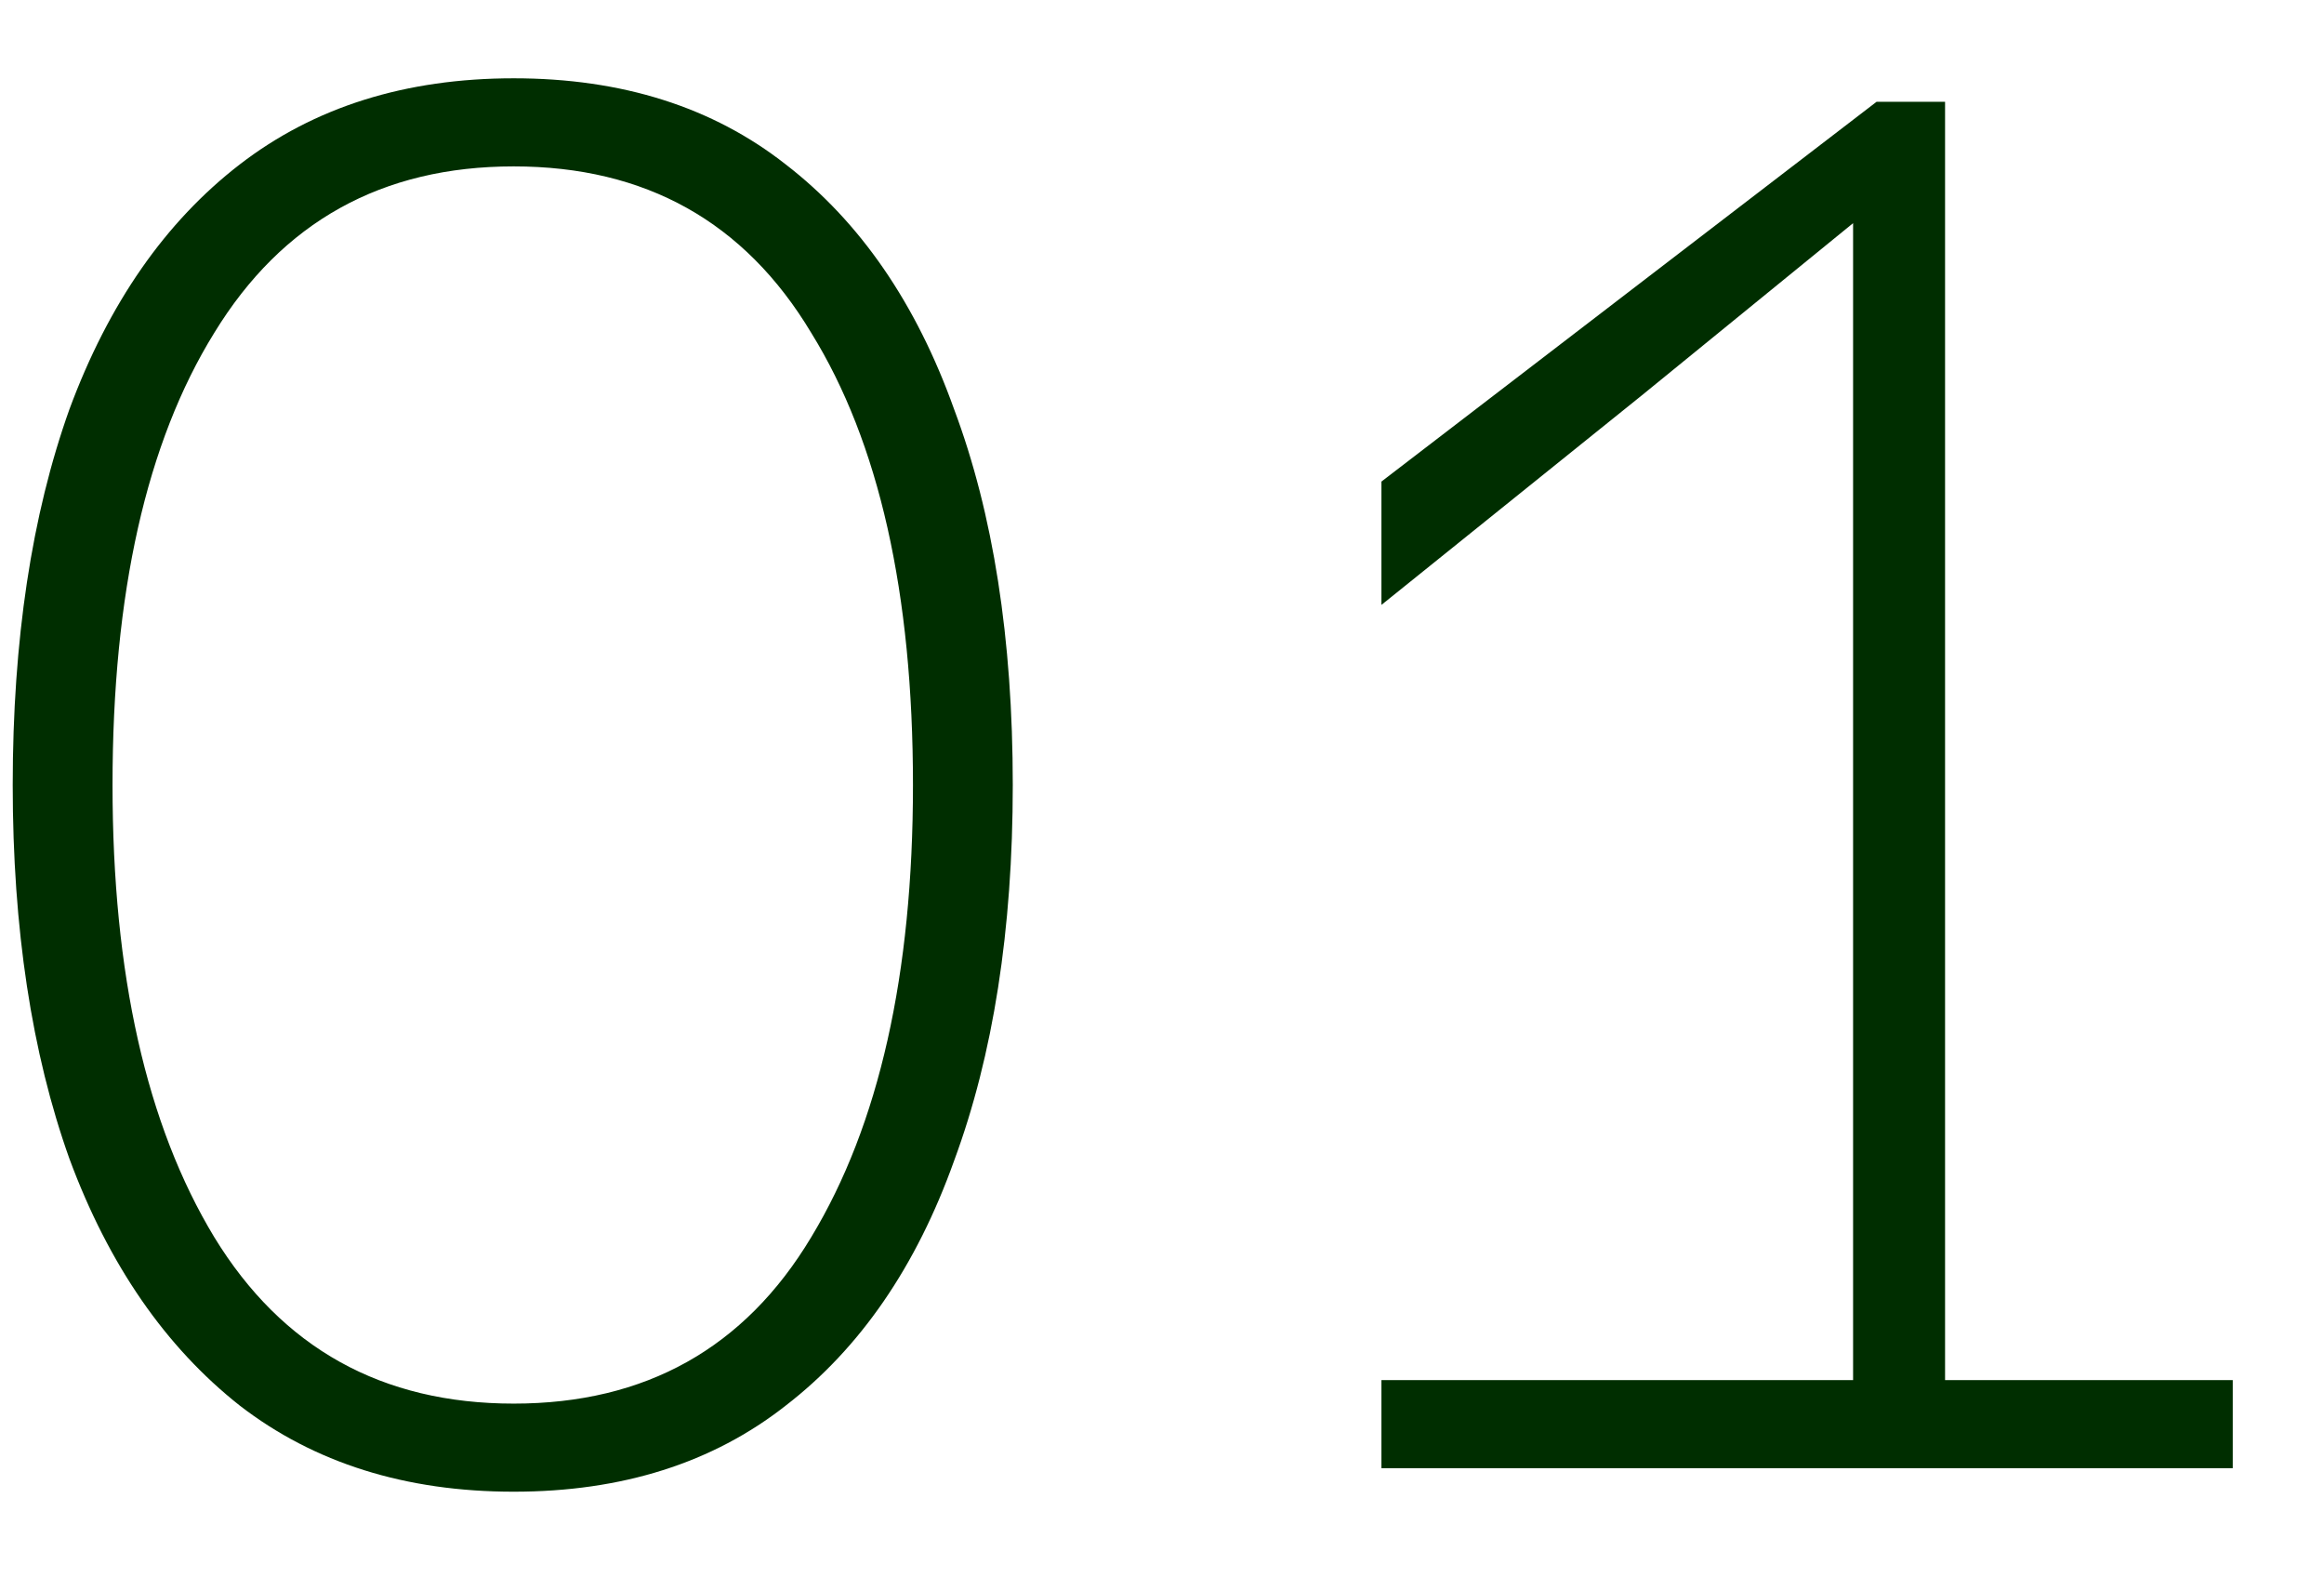 <?xml version="1.0" encoding="UTF-8"?> <svg xmlns="http://www.w3.org/2000/svg" width="19" height="13" viewBox="0 0 19 13" fill="none"><path d="M4.2 12.192C3.315 12.192 2.568 11.957 1.96 11.488C1.352 11.008 0.888 10.336 0.568 9.472C0.259 8.608 0.104 7.589 0.104 6.416C0.104 5.232 0.259 4.208 0.568 3.344C0.888 2.48 1.352 1.813 1.96 1.344C2.568 0.875 3.315 0.64 4.2 0.64C5.085 0.64 5.827 0.875 6.424 1.344C7.032 1.813 7.491 2.48 7.8 3.344C8.12 4.197 8.28 5.221 8.28 6.416C8.28 7.6 8.12 8.624 7.8 9.488C7.491 10.352 7.032 11.019 6.424 11.488C5.827 11.957 5.085 12.192 4.2 12.192ZM4.2 11.472C5.277 11.472 6.088 11.019 6.632 10.112C7.187 9.195 7.464 7.963 7.464 6.416C7.464 4.848 7.187 3.616 6.632 2.72C6.088 1.813 5.277 1.36 4.2 1.36C3.123 1.36 2.307 1.813 1.752 2.72C1.197 3.616 0.92 4.848 0.92 6.416C0.92 7.963 1.197 9.195 1.752 10.112C2.307 11.019 3.123 11.472 4.2 11.472ZM15.15 12V4.016V1.824L13.422 3.232L11.294 4.944V3.936L15.342 0.832H15.902V12H15.15ZM11.294 12V11.28H18.254V12H11.294Z" fill="#002E00"></path></svg> 